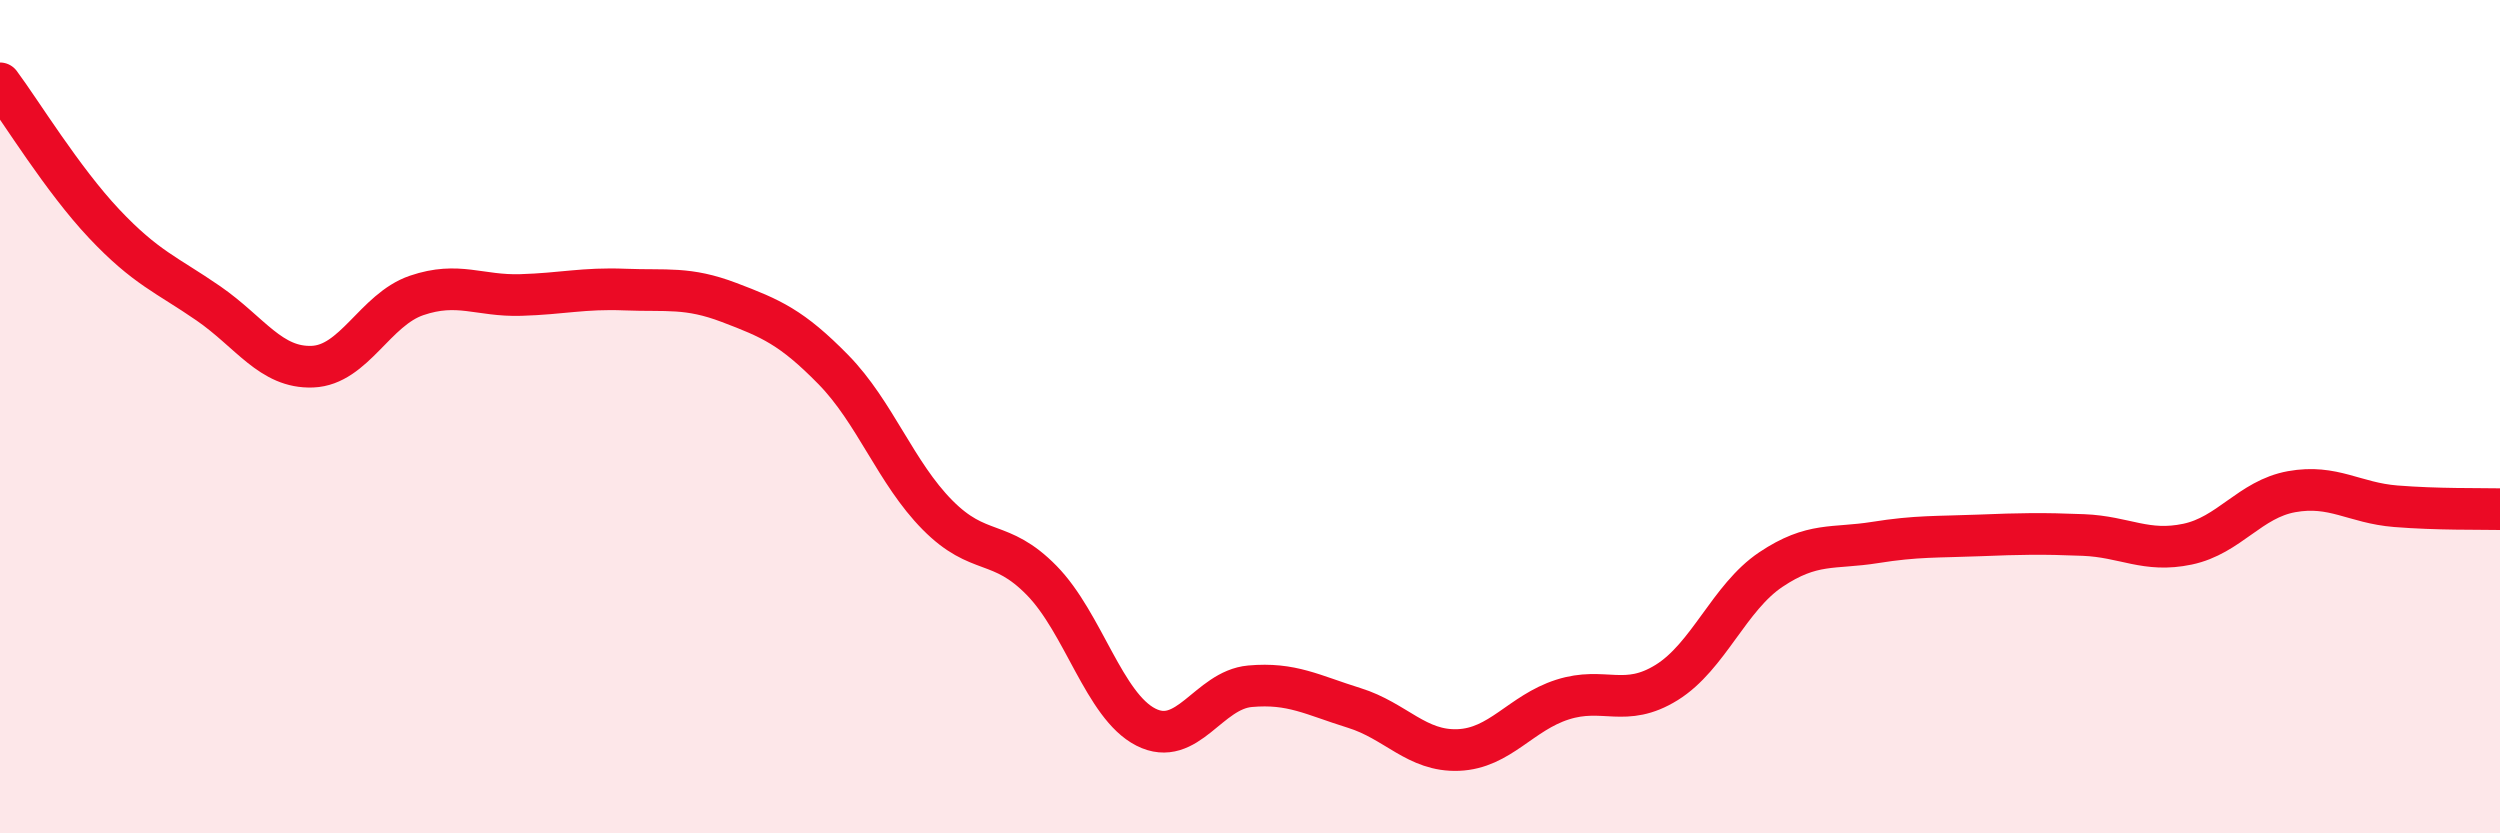 
    <svg width="60" height="20" viewBox="0 0 60 20" xmlns="http://www.w3.org/2000/svg">
      <path
        d="M 0,2 C 0.5,2.67 1.5,4.31 2.5,5.37 C 3.5,6.43 4,6.59 5,7.28 C 6,7.97 6.5,8.84 7.5,8.8 C 8.5,8.76 9,7.43 10,7.09 C 11,6.75 11.5,7.11 12.5,7.08 C 13.5,7.05 14,6.91 15,6.95 C 16,6.99 16.5,6.88 17.5,7.26 C 18.5,7.64 19,7.85 20,8.87 C 21,9.89 21.5,11.35 22.5,12.36 C 23.5,13.37 24,12.91 25,13.93 C 26,14.95 26.5,16.94 27.5,17.45 C 28.5,17.96 29,16.56 30,16.47 C 31,16.38 31.5,16.68 32.5,16.99 C 33.5,17.3 34,18.04 35,18 C 36,17.96 36.5,17.11 37.5,16.79 C 38.5,16.47 39,17 40,16.38 C 41,15.76 41.5,14.34 42.5,13.67 C 43.5,13 44,13.18 45,13.02 C 46,12.86 46.5,12.89 47.5,12.85 C 48.5,12.81 49,12.8 50,12.84 C 51,12.88 51.5,13.27 52.5,13.06 C 53.5,12.85 54,11.98 55,11.8 C 56,11.62 56.5,12.07 57.5,12.15 C 58.5,12.23 59.5,12.21 60,12.22L60 20L0 20Z"
        fill="#EB0A25"
        opacity="0.1"
        stroke-linecap="round"
        stroke-linejoin="round"
      />
      <path
        d="M 0,2 C 0.5,2.67 1.5,4.31 2.5,5.37 C 3.5,6.43 4,6.59 5,7.28 C 6,7.97 6.5,8.84 7.5,8.8 C 8.5,8.76 9,7.43 10,7.09 C 11,6.75 11.5,7.11 12.5,7.08 C 13.5,7.05 14,6.91 15,6.95 C 16,6.99 16.5,6.88 17.5,7.26 C 18.5,7.64 19,7.85 20,8.87 C 21,9.89 21.5,11.35 22.5,12.36 C 23.5,13.37 24,12.91 25,13.93 C 26,14.95 26.5,16.94 27.5,17.45 C 28.5,17.96 29,16.56 30,16.47 C 31,16.38 31.5,16.68 32.5,16.99 C 33.5,17.3 34,18.04 35,18 C 36,17.96 36.5,17.11 37.5,16.79 C 38.5,16.47 39,17 40,16.38 C 41,15.76 41.5,14.34 42.5,13.67 C 43.5,13 44,13.18 45,13.02 C 46,12.86 46.5,12.89 47.5,12.85 C 48.5,12.81 49,12.8 50,12.84 C 51,12.88 51.5,13.27 52.5,13.06 C 53.5,12.85 54,11.98 55,11.8 C 56,11.62 56.5,12.07 57.5,12.15 C 58.5,12.23 59.5,12.21 60,12.22"
        stroke="#EB0A25"
        stroke-width="1"
        fill="none"
        stroke-linecap="round"
        stroke-linejoin="round"
      />
    </svg>
  